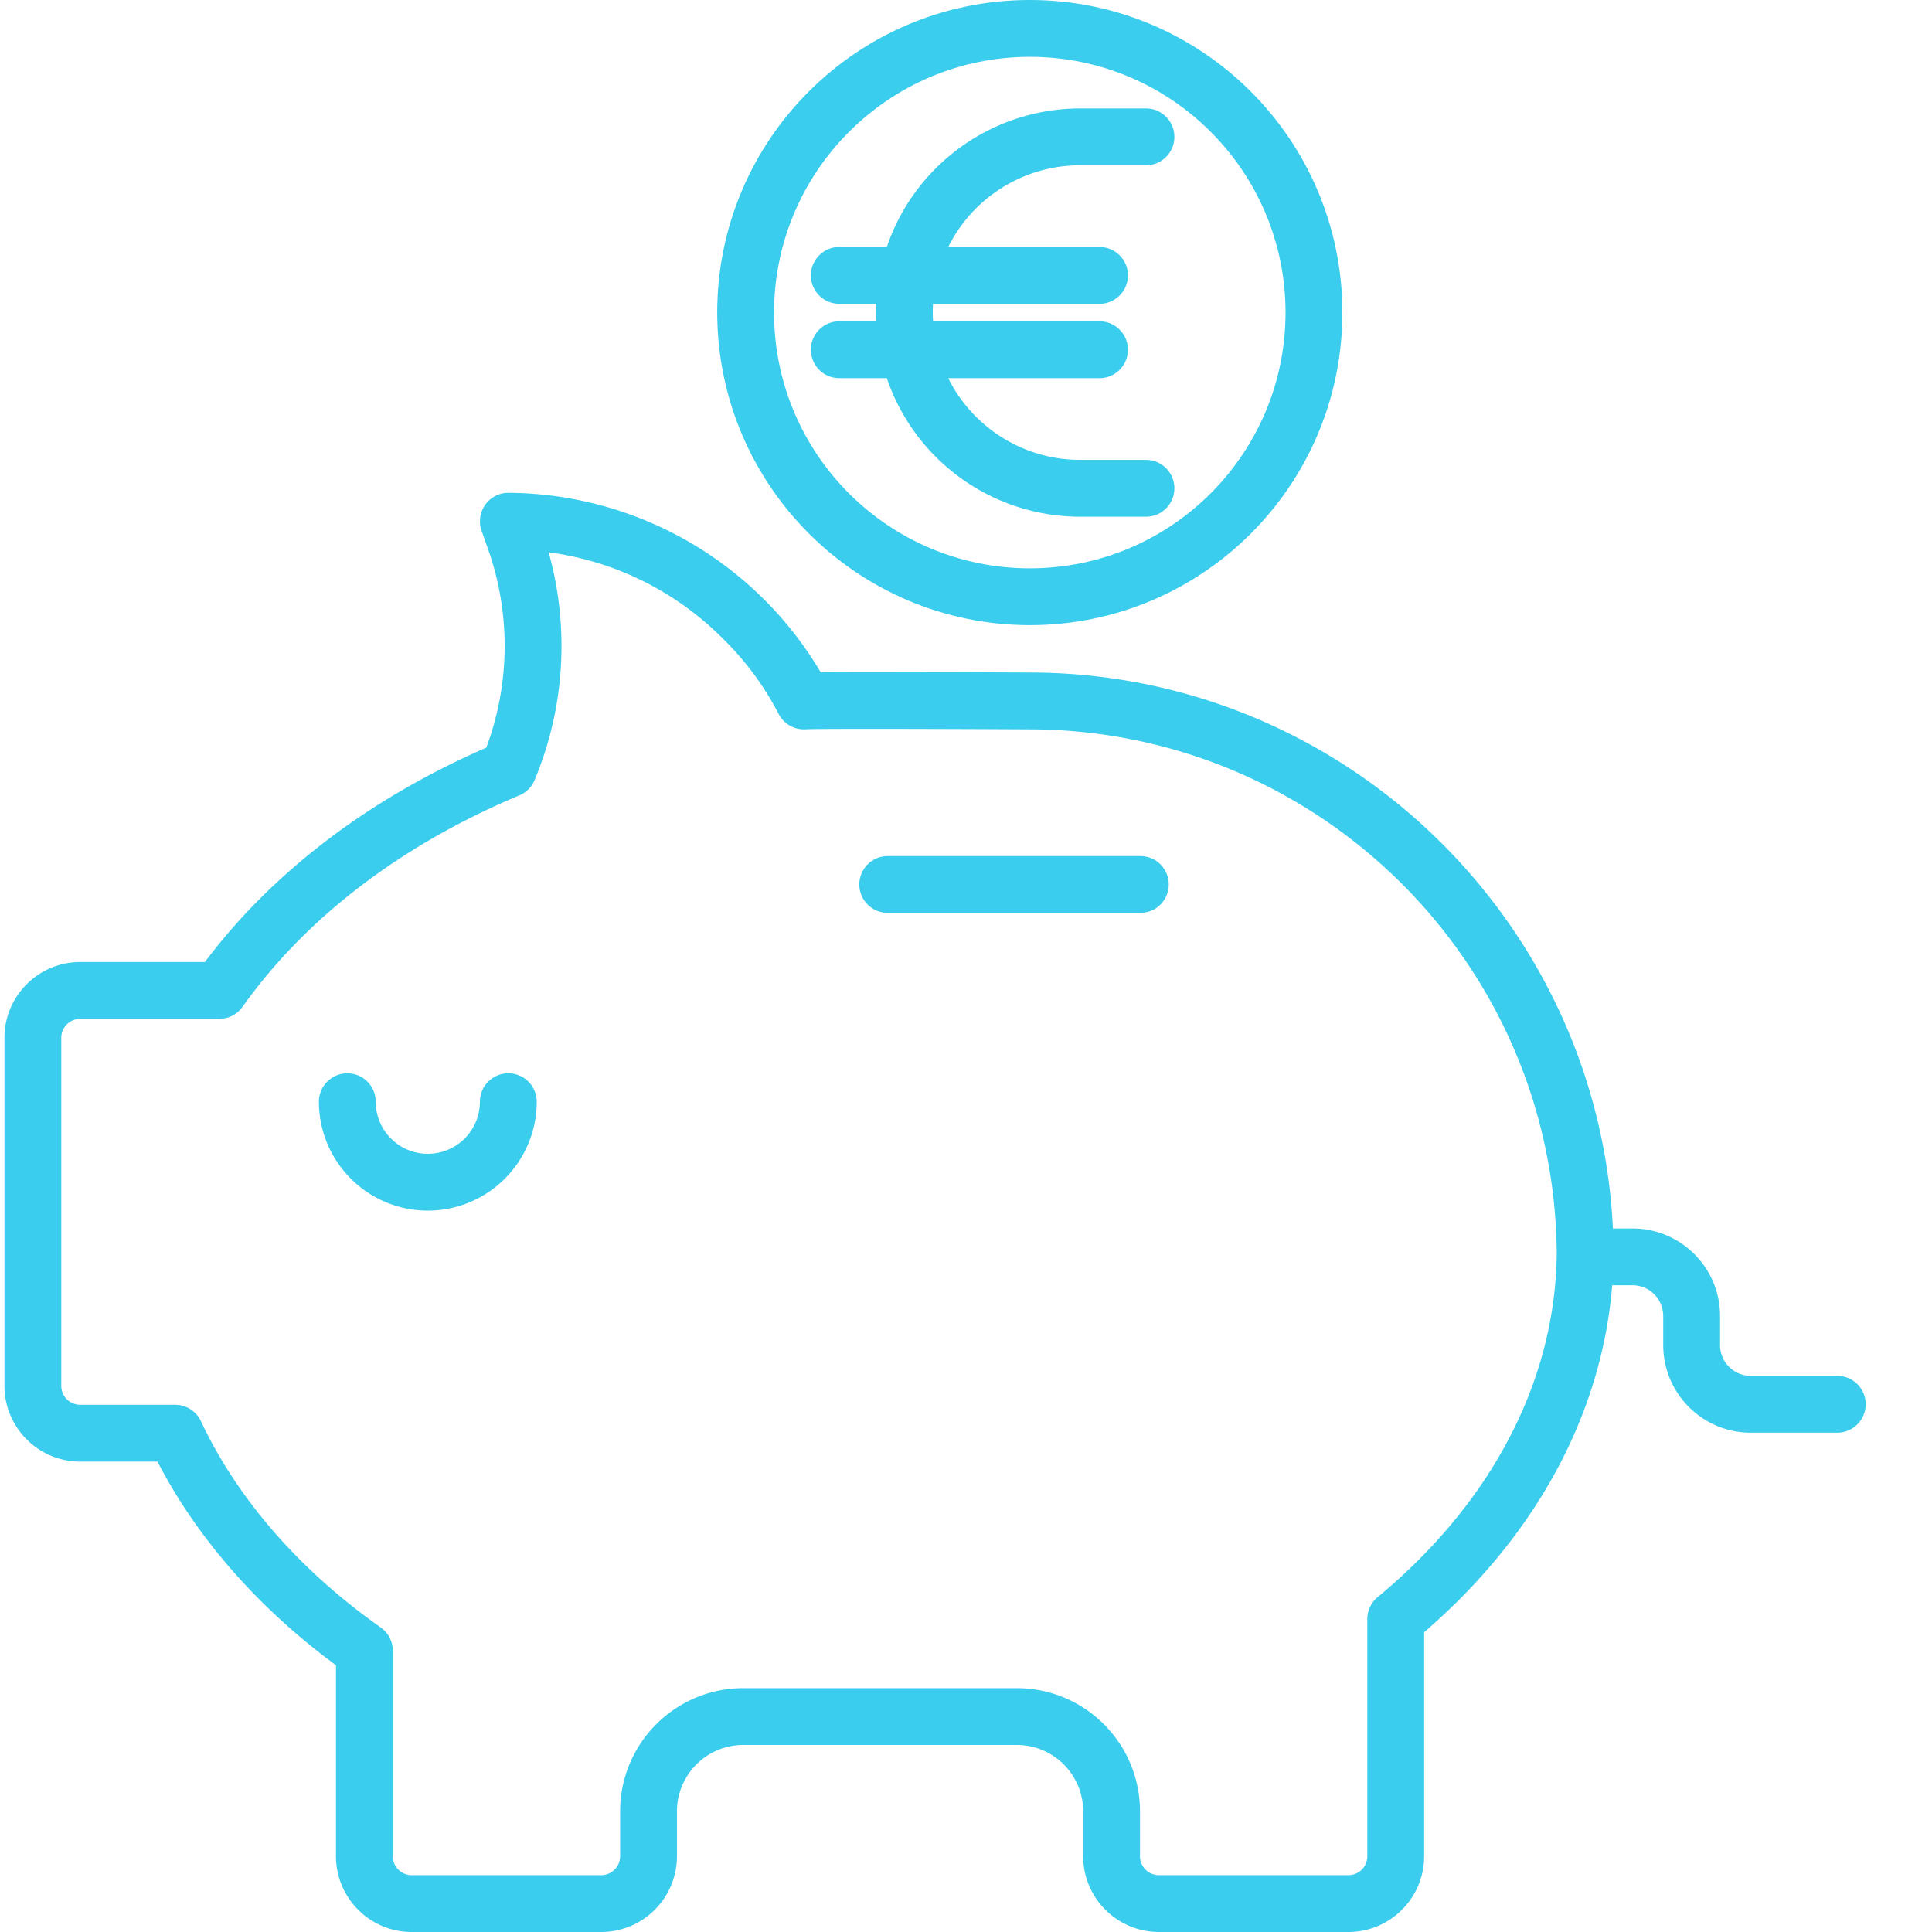 <svg xmlns="http://www.w3.org/2000/svg" version="1.1" xmlns:xlink="http://www.w3.org/1999/xlink" width="512" height="512" x="0" y="0" viewBox="0 0 407 407.94" style="enable-background:new 0 0 512 512" xml:space="preserve" class=""><g><path d="M16.469 308.621h16.32c8.344 16.14 21.273 30.899 37.68 42.988v40.332c.011 8.832 7.168 15.989 16 16h40c8.832-.011 15.988-7.168 16-16v-9.492c.008-7.726 6.273-13.992 14-14h57.77c7.73.008 13.991 6.274 14 14v9.492c.011 8.832 7.167 15.989 16 16h40c8.831-.011 15.991-7.168 16-16v-47.3c23.632-20.395 37.519-46.09 39.699-73.258h4.3a6.487 6.487 0 0 1 6.48 6.48v6.168c.012 10.2 8.278 18.469 18.481 18.48h18.27c3.316 0 6-2.687 6-6s-2.684-6-6-6h-18.27a6.49 6.49 0 0 1-6.48-6.48v-6.16c-.012-10.203-8.278-18.469-18.48-18.48h-4.145c-3.137-65.262-57.215-117.387-123.211-117.387-3.828-.024-33.043-.168-44.078-.07a77.172 77.172 0 0 0-65.934-37.875c-1.95 0-3.773.945-4.898 2.535a6.006 6.006 0 0 0-.762 5.46l1.375 3.9a61.417 61.417 0 0 1-.375 41.917c-24.8 10.79-45.238 26.363-59.418 45.258H16.469c-8.832.008-15.989 7.164-16 16v73.488c.011 8.832 7.168 15.992 16 16.004zm-4-89.492c0-2.207 1.793-4 4-4h29.37a6 6 0 0 0 4.891-2.524c13.352-18.8 33.567-34.246 58.458-44.66a6.006 6.006 0 0 0 3.218-3.222 73.409 73.409 0 0 0 2.965-48.106 63.559 63.559 0 0 1 36.758 18.188 62.274 62.274 0 0 1 11.797 15.91 6.002 6.002 0 0 0 5.71 3.273c2.688-.16 29.688-.082 47.216.012 61.16.066 110.851 49.383 111.382 110.54-.234 26.874-13.644 52.667-37.824 72.702a5.994 5.994 0 0 0-2.172 4.617v50.082a4 4 0 0 1-4 4h-40c-2.207 0-4-1.793-4-4v-9.492c-.015-14.351-11.648-25.98-26-26h-57.77c-14.35.02-25.98 11.649-26 26v9.492a4 4 0 0 1-4 4h-40c-2.206 0-4-1.793-4-4V348.54c0-1.95-.948-3.773-2.542-4.898-17.106-12.059-30.238-27.125-37.977-43.57a6.002 6.002 0 0 0-5.43-3.446H16.47a4 4 0 0 1-4-4zm0 0" fill="#3acded" opacity="1" data-original="#000000"></path><path d="M89.863 255.625c12.696-.016 22.985-10.305 23-23 0-3.316-2.687-6-6-6-3.316 0-6 2.684-6 6 0 6.074-4.925 11-11 11-6.078 0-11-4.926-11-11 0-3.316-2.687-6-6-6-3.316 0-6 2.684-6 6 .012 12.695 10.301 22.984 23 23zM186.969 192.754h53.347c3.313 0 6-2.684 6-6 0-3.313-2.687-6-6-6H186.97c-3.313 0-6 2.687-6 6 0 3.316 2.687 6 6 6zM216.969 132c36.453 0 66-29.55 66-66s-29.547-66-66-66c-36.45 0-66 29.55-66 66 .043 36.434 29.566 65.957 66 66zm0-120c29.824 0 54 24.176 54 54s-24.176 54-54 54c-29.82 0-54-24.176-54-54 .035-29.809 24.191-53.965 54-54zm0 0" fill="#3acded" opacity="1" data-original="#000000"></path><path d="M227.586 109.102h13.91c3.316 0 6-2.684 6-6 0-3.313-2.684-6-6-6h-13.91a31.13 31.13 0 0 1-27.84-17.254h31.941c3.313 0 6-2.684 6-6 0-3.313-2.687-6-6-6H196.54c-.035-.61-.059-1.227-.059-1.848s.024-1.238.06-1.848h35.148c3.312 0 6-2.687 6-6 0-3.316-2.688-6-6-6h-31.942a31.13 31.13 0 0 1 27.84-17.254h13.91c3.316 0 6-2.687 6-6 0-3.316-2.684-6-6-6h-13.91c-18.461.024-34.86 11.782-40.809 29.254h-10.03c-3.317 0-6 2.684-6 6 0 3.313 2.683 6 6 6h7.78c-.027.614-.047 1.227-.047 1.848s.02 1.234.047 1.848h-7.78c-3.317 0-6 2.687-6 6 0 3.316 2.683 6 6 6h10.03c5.95 17.472 22.348 29.23 40.809 29.254zm0 0" fill="#3acded" opacity="1" data-original="#000000"></path></g></svg>